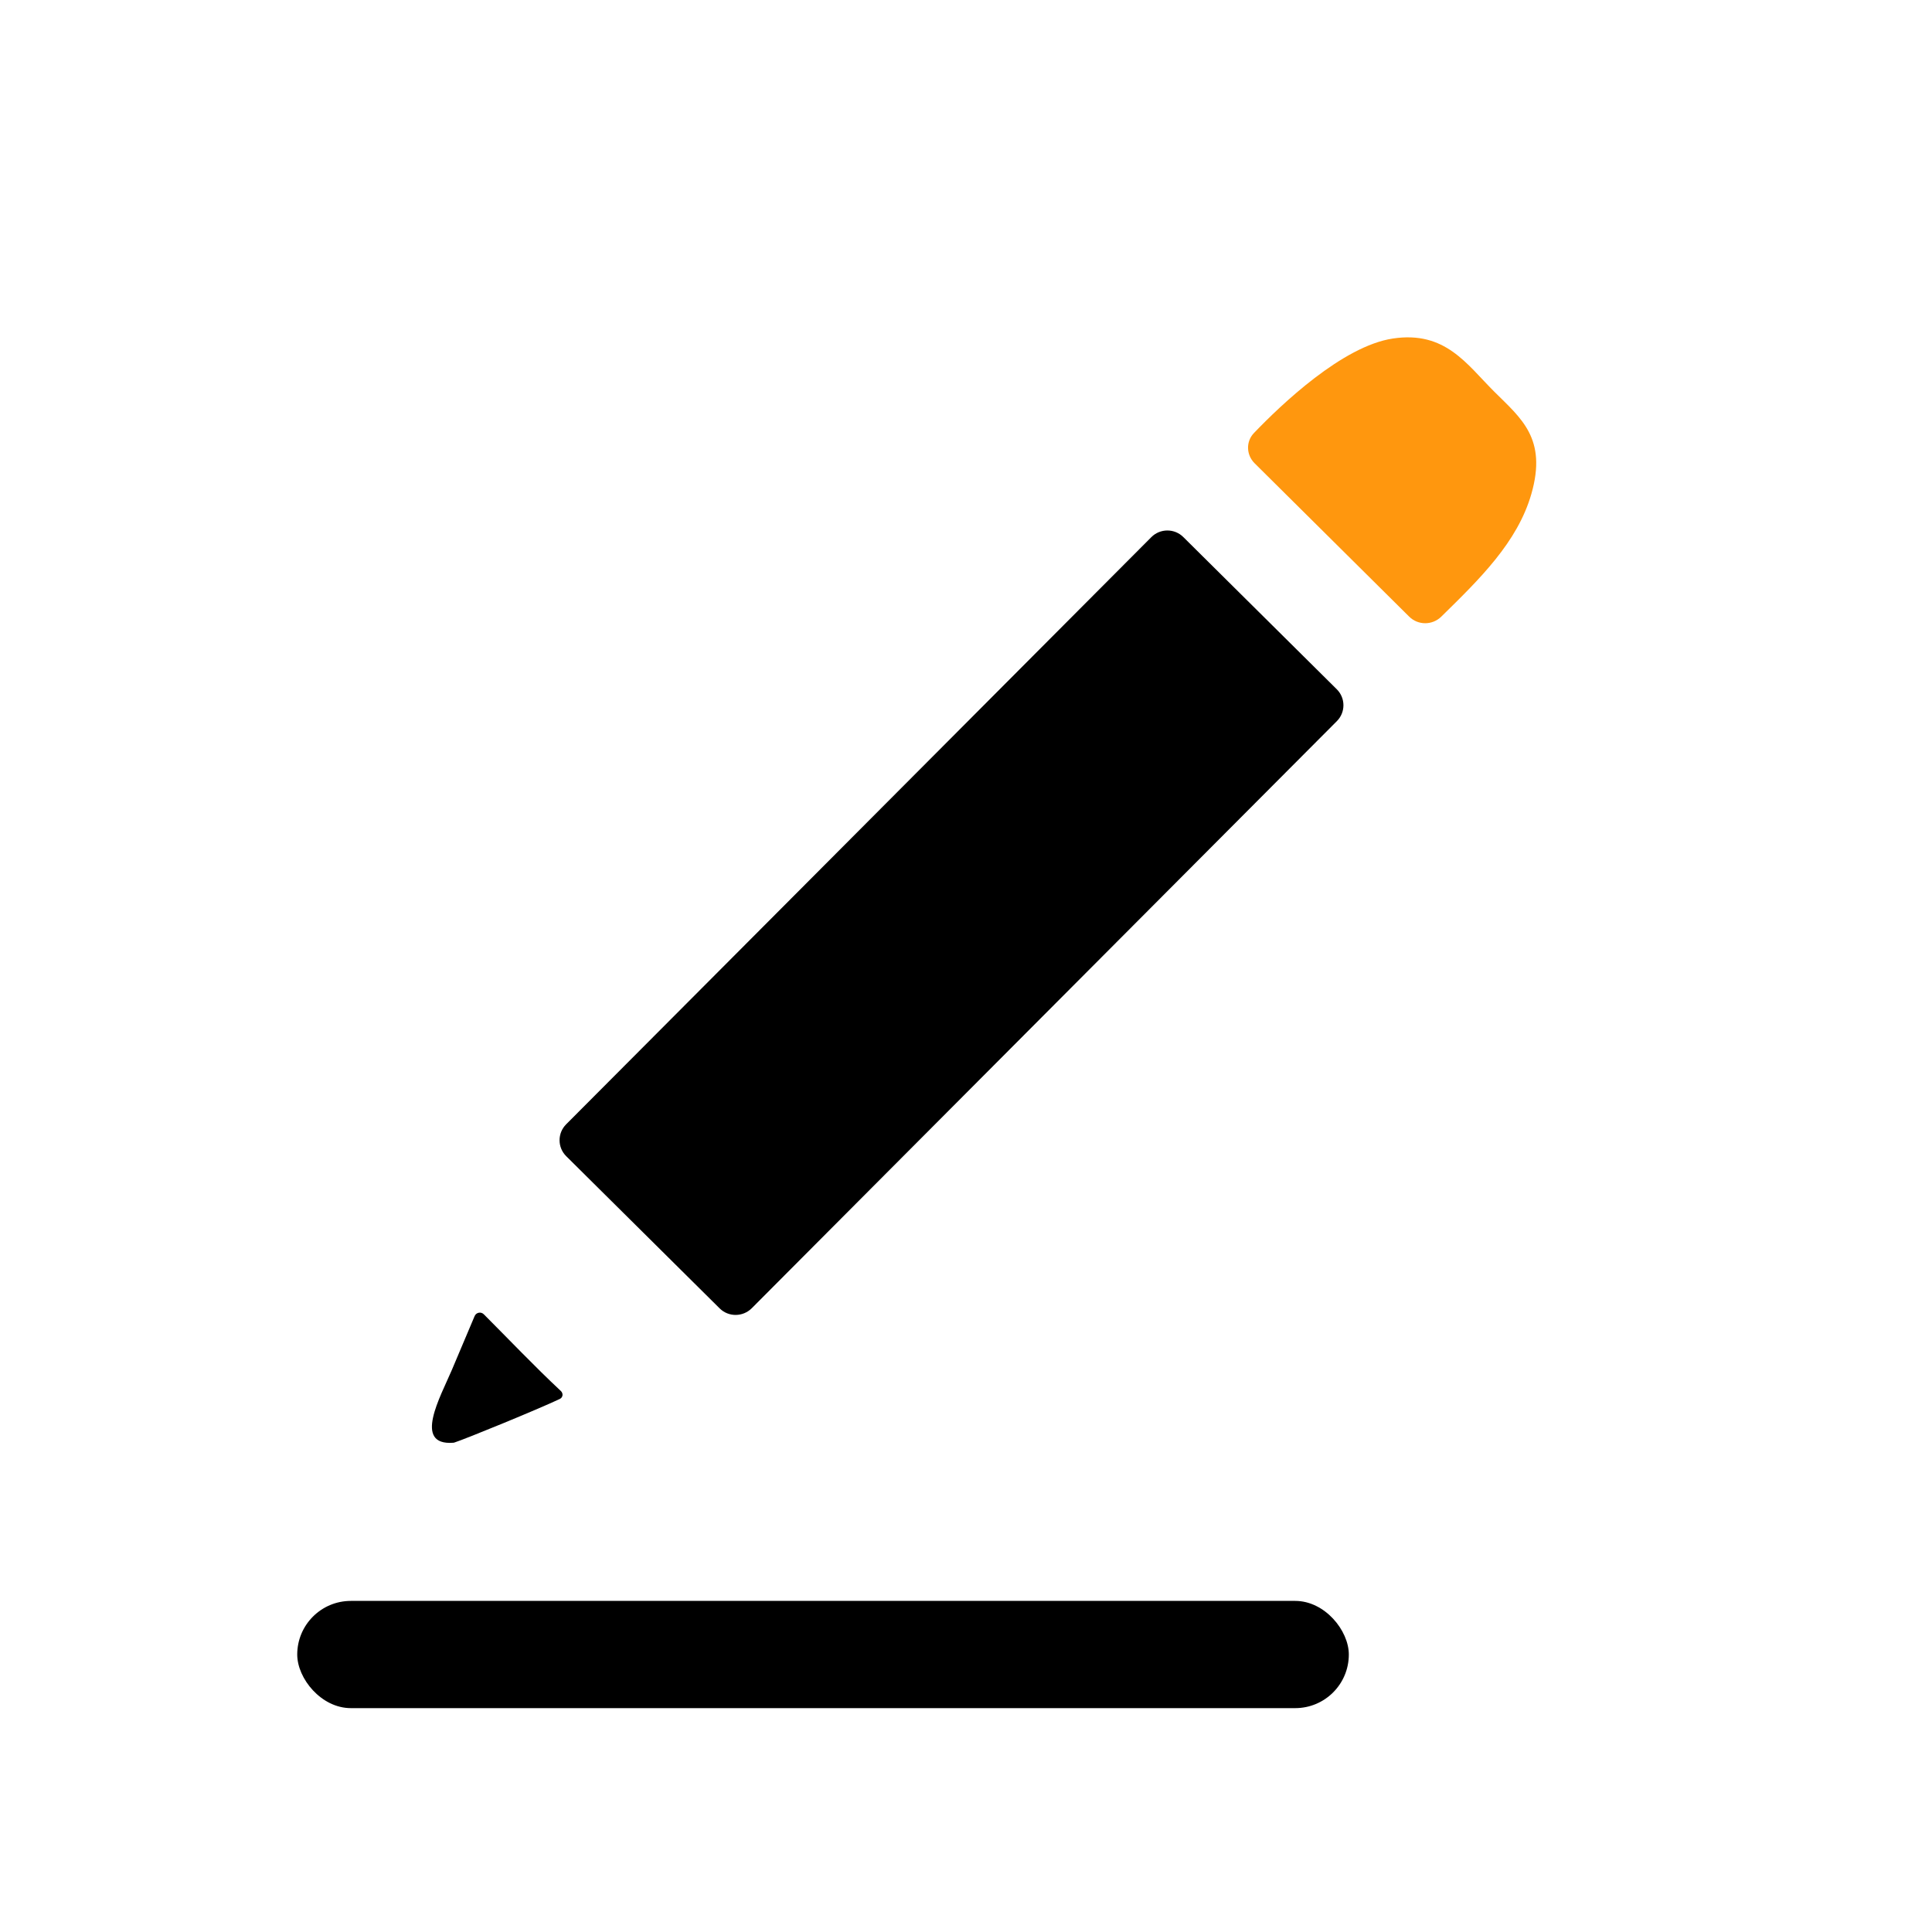 <svg width="1027" height="1027" viewBox="0 0 1027 1027" fill="none" xmlns="http://www.w3.org/2000/svg">
<path d="M666.929 246.275C662.459 241.84 662.201 234.738 666.557 230.192C681.048 215.063 713.665 183.965 740.403 179.951C768.303 175.762 779.605 193.55 794.278 208.162C808.56 222.386 822.523 233.032 814.032 262.568C806.641 288.271 786.539 307.805 766.126 327.814C761.397 332.449 753.792 332.457 749.092 327.794L666.929 246.275Z" fill="#FF970E"/>
<path d="M612.02 285.528C616.699 280.833 624.306 280.811 629.011 285.478L710.59 366.391C715.296 371.058 715.318 378.647 710.639 383.341L461.472 633.342C448.016 646.848 460.328 634.49 399.619 695.418C394.941 700.113 387.279 700.189 382.574 695.522L300.995 614.61C296.29 609.943 296.268 602.354 300.946 597.66L612.02 285.528Z" fill="black"/>
<path d="M252.298 699.591C253.125 697.634 255.673 697.133 257.176 698.637C270.771 712.245 284.074 726.268 298.116 739.403C299.515 740.712 299.286 742.837 297.552 743.657C285.629 749.299 247.418 764.923 241.525 766.816C241.331 766.879 241.147 766.908 240.943 766.924C219.324 768.56 234.179 742.376 240.18 728.26L252.298 699.591Z" fill="black"/>
<rect x="158" y="851" width="559" height="57" rx="28.5" fill="black"/>
</svg>
